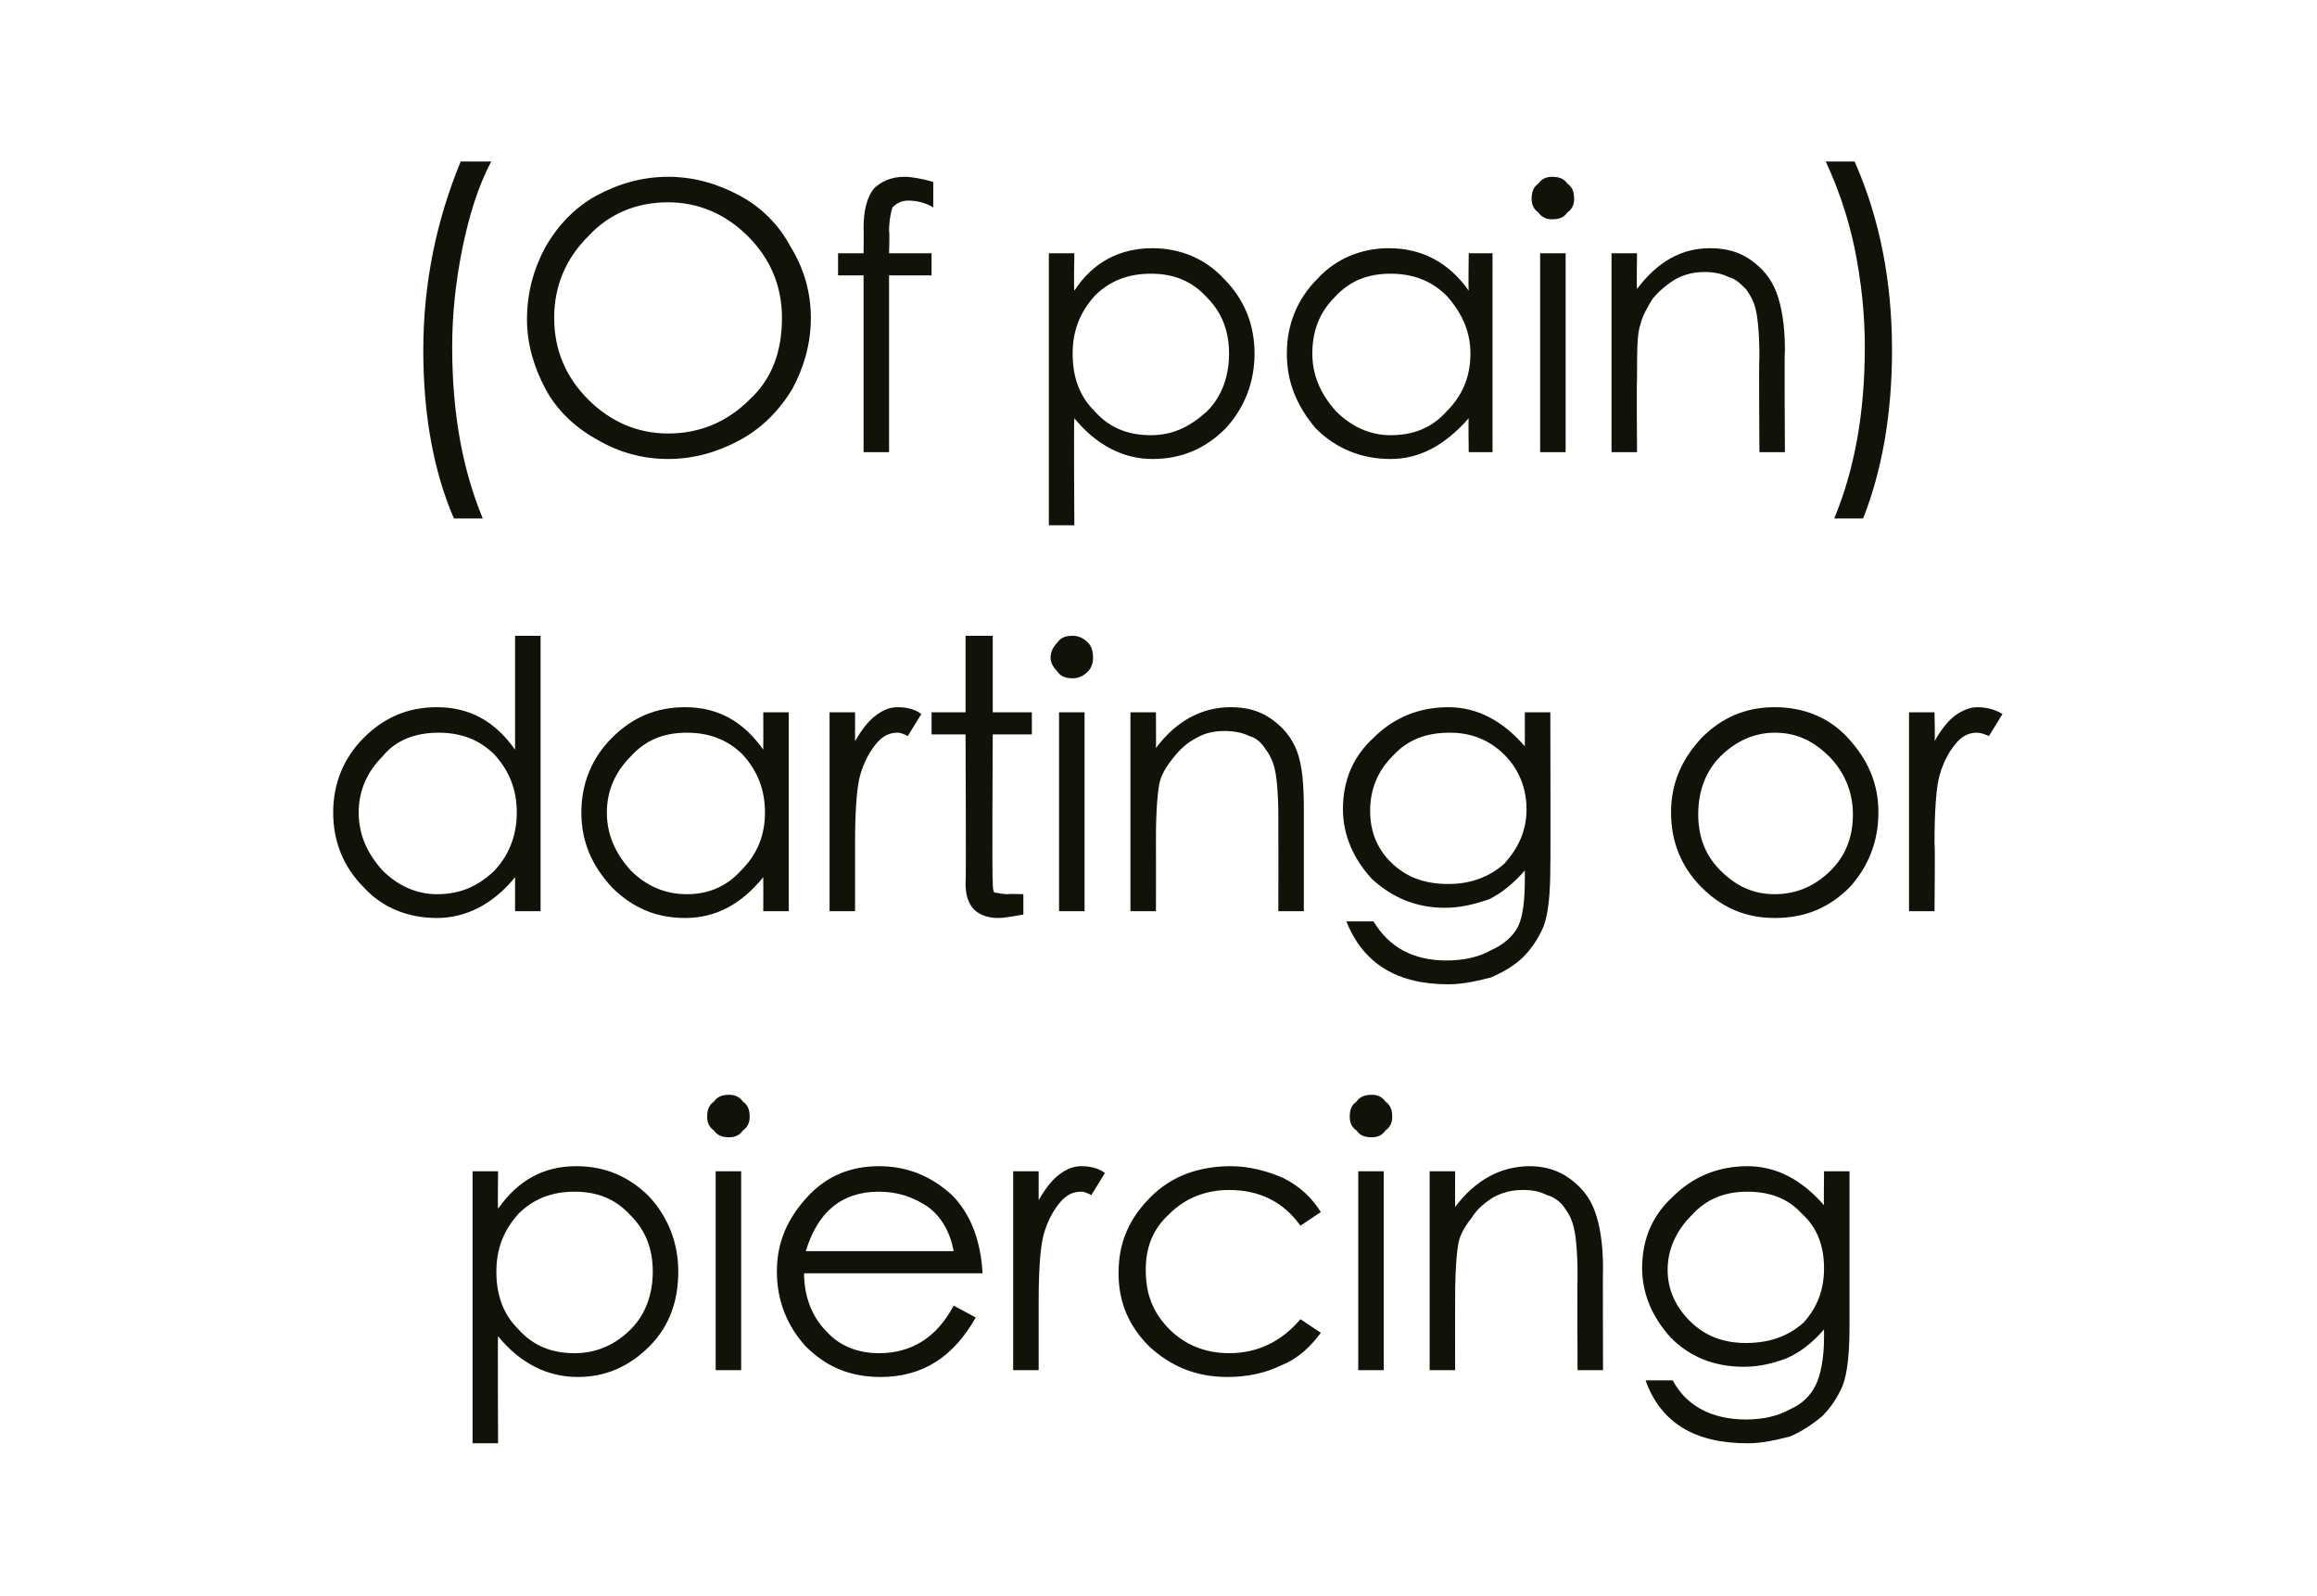 <?xml version="1.0" standalone="no"?><!DOCTYPE svg PUBLIC "-//W3C//DTD SVG 1.1//EN" "http://www.w3.org/Graphics/SVG/1.1/DTD/svg11.dtd"><svg xmlns="http://www.w3.org/2000/svg" version="1.1" width="136.3px" height="93.9px" viewBox="0 -9 136.3 93.9" style="top:-9px">  <desc>(Of pain) darting or piercing</desc>  <defs/>  <g id="Polygon141180">    <path d="M 27.8 59.9 L 29.3 59.9 C 29.3 59.9 29.27 62.05 29.3 62.1 C 30.5 60.4 32 59.6 33.9 59.6 C 35.6 59.6 37 60.2 38.2 61.4 C 39.3 62.6 39.9 64.1 39.9 65.8 C 39.9 67.5 39.4 69 38.2 70.2 C 37 71.4 35.6 72 34 72 C 32.2 72 30.6 71.2 29.3 69.6 C 29.27 69.6 29.3 75.9 29.3 75.9 L 27.8 75.9 L 27.8 59.9 Z M 38.4 65.8 C 38.4 64.5 38 63.4 37.1 62.5 C 36.2 61.5 35.1 61.1 33.8 61.1 C 32.5 61.1 31.4 61.5 30.5 62.4 C 29.6 63.4 29.2 64.5 29.2 65.8 C 29.2 67.2 29.6 68.3 30.5 69.2 C 31.4 70.2 32.5 70.6 33.8 70.6 C 35.1 70.6 36.2 70.1 37.1 69.2 C 38 68.3 38.4 67.1 38.4 65.8 Z M 41.6 56.7 C 41.6 56.3 41.7 56 42 55.8 C 42.2 55.5 42.5 55.4 42.9 55.4 C 43.2 55.4 43.5 55.5 43.7 55.8 C 44 56 44.1 56.3 44.1 56.7 C 44.1 57 44 57.3 43.7 57.5 C 43.5 57.8 43.2 57.9 42.9 57.9 C 42.5 57.9 42.2 57.8 42 57.5 C 41.7 57.3 41.6 57 41.6 56.7 Z M 42.1 59.9 L 43.6 59.9 L 43.6 71.6 L 42.1 71.6 L 42.1 59.9 Z M 51.7 70.6 C 53.6 70.6 55.1 69.7 56.1 67.8 C 56.1 67.8 57.4 68.5 57.4 68.5 C 56.1 70.8 54.3 72 51.8 72 C 50 72 48.6 71.4 47.4 70.2 C 46.3 69 45.7 67.5 45.7 65.8 C 45.7 64.1 46.3 62.7 47.5 61.4 C 48.6 60.2 50 59.6 51.7 59.6 C 53.4 59.6 54.8 60.2 56 61.3 C 57.1 62.4 57.7 64 57.8 65.9 C 57.8 65.9 47.3 65.9 47.3 65.9 C 47.3 67.3 47.8 68.5 48.6 69.3 C 49.4 70.2 50.5 70.6 51.7 70.6 C 51.7 70.6 51.7 70.6 51.7 70.6 Z M 56.1 64.6 C 55.9 63.5 55.4 62.6 54.6 62 C 53.7 61.4 52.8 61.1 51.7 61.1 C 49.5 61.1 48.1 62.3 47.4 64.6 C 47.4 64.6 56.1 64.6 56.1 64.6 Z M 59.6 59.9 L 61.1 59.9 C 61.1 59.9 61.1 61.61 61.1 61.6 C 61.5 60.9 61.9 60.4 62.3 60.1 C 62.7 59.8 63.1 59.6 63.6 59.6 C 64.1 59.6 64.6 59.7 65 60 C 65 60 64.2 61.3 64.2 61.3 C 64 61.2 63.8 61.1 63.6 61.1 C 63.1 61.1 62.7 61.3 62.3 61.8 C 61.9 62.3 61.6 62.9 61.4 63.6 C 61.2 64.3 61.1 65.7 61.1 67.6 C 61.1 67.64 61.1 71.6 61.1 71.6 L 59.6 71.6 L 59.6 59.9 Z M 77.7 62.3 C 77.7 62.3 76.5 63.1 76.5 63.1 C 75.5 61.7 74.1 61 72.3 61 C 70.9 61 69.7 61.5 68.8 62.4 C 67.8 63.3 67.4 64.4 67.4 65.7 C 67.4 67.1 67.8 68.2 68.8 69.2 C 69.7 70.1 70.9 70.6 72.3 70.6 C 74 70.6 75.4 69.9 76.5 68.6 C 76.5 68.6 77.7 69.4 77.7 69.4 C 77.1 70.2 76.4 70.9 75.4 71.3 C 74.4 71.8 73.3 72 72.2 72 C 70.4 72 68.9 71.4 67.6 70.2 C 66.4 69 65.8 67.6 65.8 65.9 C 65.8 64.1 66.4 62.7 67.7 61.4 C 68.9 60.2 70.5 59.6 72.4 59.6 C 73.5 59.6 74.6 59.9 75.5 60.3 C 76.5 60.8 77.2 61.5 77.7 62.3 Z M 79.4 56.7 C 79.4 56.3 79.5 56 79.8 55.8 C 80 55.5 80.3 55.4 80.7 55.4 C 81 55.4 81.3 55.5 81.5 55.8 C 81.8 56 81.9 56.3 81.9 56.7 C 81.9 57 81.8 57.3 81.5 57.5 C 81.3 57.8 81 57.9 80.7 57.9 C 80.3 57.9 80 57.8 79.8 57.5 C 79.5 57.3 79.4 57 79.4 56.7 Z M 79.9 59.9 L 81.4 59.9 L 81.4 71.6 L 79.9 71.6 L 79.9 59.9 Z M 84.1 59.9 L 85.6 59.9 C 85.6 59.9 85.59 62.01 85.6 62 C 86.8 60.4 88.3 59.6 90 59.6 C 90.8 59.6 91.6 59.8 92.3 60.3 C 93 60.8 93.5 61.4 93.8 62.2 C 94.1 63 94.3 64.1 94.3 65.6 C 94.28 65.59 94.3 71.6 94.3 71.6 L 92.8 71.6 C 92.8 71.6 92.78 66.03 92.8 66 C 92.8 64.7 92.7 63.7 92.6 63.3 C 92.5 62.8 92.3 62.4 92 62 C 91.8 61.7 91.4 61.4 91 61.3 C 90.6 61.1 90.2 61 89.6 61 C 89 61 88.5 61.1 87.9 61.4 C 87.4 61.7 86.9 62.1 86.6 62.6 C 86.2 63.1 85.9 63.6 85.8 64.1 C 85.7 64.6 85.6 65.7 85.6 67.3 C 85.59 67.31 85.6 71.6 85.6 71.6 L 84.1 71.6 L 84.1 59.9 Z M 107.3 59.9 L 108.8 59.9 C 108.8 59.9 108.8 68.94 108.8 68.9 C 108.8 70.5 108.7 71.7 108.4 72.5 C 108.1 73.2 107.7 73.8 107.2 74.3 C 106.6 74.8 106 75.2 105.3 75.5 C 104.5 75.7 103.7 75.9 102.8 75.9 C 99.7 75.9 97.7 74.7 96.8 72.2 C 96.8 72.2 98.4 72.2 98.4 72.2 C 99.2 73.7 100.7 74.5 102.7 74.5 C 103.7 74.5 104.6 74.3 105.3 73.9 C 106 73.6 106.5 73.1 106.8 72.5 C 107.1 71.9 107.3 70.9 107.3 69.7 C 107.3 69.7 107.3 69.2 107.3 69.2 C 106.7 69.9 106 70.5 105.1 70.9 C 104.3 71.2 103.5 71.4 102.6 71.4 C 100.8 71.4 99.4 70.8 98.3 69.7 C 97.2 68.5 96.6 67.1 96.6 65.6 C 96.6 63.9 97.2 62.5 98.4 61.4 C 99.6 60.2 101.1 59.6 102.8 59.6 C 104.5 59.6 106 60.4 107.3 61.9 C 107.28 61.94 107.3 59.9 107.3 59.9 Z M 107.3 65.6 C 107.3 64.3 106.9 63.2 106 62.4 C 105.2 61.5 104.1 61.1 102.8 61.1 C 101.5 61.1 100.4 61.5 99.5 62.5 C 98.6 63.4 98.1 64.5 98.1 65.7 C 98.1 66.9 98.6 67.9 99.4 68.7 C 100.3 69.6 101.4 70 102.7 70 C 104.1 70 105.2 69.6 106.1 68.8 C 106.9 67.9 107.3 66.9 107.3 65.6 Z " stroke="none" fill="#121209"/>  </g>  <g id="Polygon141179">    <path d="M 31.8 28.4 L 31.8 44.6 L 30.3 44.6 C 30.3 44.6 30.3 42.6 30.3 42.6 C 29 44.2 27.4 45 25.7 45 C 24 45 22.5 44.4 21.4 43.2 C 20.2 42 19.6 40.5 19.6 38.8 C 19.6 37.1 20.2 35.6 21.4 34.4 C 22.6 33.2 24 32.6 25.7 32.6 C 27.6 32.6 29.1 33.4 30.3 35.1 C 30.3 35.05 30.3 28.4 30.3 28.4 L 31.8 28.4 Z M 30.4 38.8 C 30.4 37.5 30 36.4 29.1 35.4 C 28.2 34.5 27.1 34.1 25.8 34.1 C 24.5 34.1 23.3 34.5 22.5 35.5 C 21.6 36.4 21.1 37.5 21.1 38.8 C 21.1 40.1 21.6 41.2 22.5 42.2 C 23.4 43.1 24.5 43.6 25.7 43.6 C 27 43.6 28 43.2 29 42.3 C 29.9 41.4 30.4 40.2 30.4 38.8 Z M 46.4 32.9 L 46.4 44.6 L 44.9 44.6 C 44.9 44.6 44.91 42.6 44.9 42.6 C 43.6 44.2 42.1 45 40.3 45 C 38.6 45 37.2 44.4 36 43.2 C 34.8 41.9 34.2 40.5 34.2 38.8 C 34.2 37.1 34.8 35.6 36 34.4 C 37.2 33.2 38.6 32.6 40.3 32.6 C 42.2 32.6 43.7 33.4 44.9 35.1 C 44.91 35.05 44.9 32.9 44.9 32.9 L 46.4 32.9 Z M 45 38.8 C 45 37.5 44.6 36.4 43.7 35.4 C 42.8 34.5 41.7 34.1 40.4 34.1 C 39.1 34.1 38 34.5 37.1 35.5 C 36.2 36.4 35.7 37.5 35.7 38.8 C 35.7 40.1 36.2 41.2 37.1 42.2 C 38 43.1 39.1 43.6 40.4 43.6 C 41.6 43.6 42.7 43.2 43.6 42.2 C 44.5 41.3 45 40.2 45 38.8 Z M 48.8 32.9 L 50.3 32.9 C 50.3 32.9 50.3 34.61 50.3 34.6 C 50.7 33.9 51.1 33.4 51.5 33.1 C 51.9 32.8 52.3 32.6 52.8 32.6 C 53.3 32.6 53.8 32.7 54.2 33 C 54.2 33 53.4 34.3 53.4 34.3 C 53.2 34.2 53 34.1 52.8 34.1 C 52.3 34.1 51.9 34.3 51.5 34.8 C 51.1 35.3 50.8 35.9 50.6 36.6 C 50.4 37.3 50.3 38.7 50.3 40.6 C 50.3 40.64 50.3 44.6 50.3 44.6 L 48.8 44.6 L 48.8 32.9 Z M 58.4 42.8 C 58.4 43.1 58.4 43.4 58.5 43.5 C 58.6 43.5 58.9 43.6 59.3 43.6 C 59.3 43.57 60.2 43.6 60.2 43.6 C 60.2 43.6 60.2 44.84 60.2 44.8 C 59.6 44.9 59.1 45 58.7 45 C 58.1 45 57.6 44.8 57.3 44.5 C 57 44.2 56.8 43.7 56.8 43 C 56.84 42.99 56.8 34.2 56.8 34.2 L 54.8 34.2 L 54.8 32.9 L 56.8 32.9 L 56.8 28.4 L 58.4 28.4 L 58.4 32.9 L 60.7 32.9 L 60.7 34.2 L 58.4 34.2 C 58.4 34.2 58.35 42.75 58.4 42.8 Z M 61.8 29.7 C 61.8 29.3 62 29 62.2 28.8 C 62.4 28.5 62.7 28.4 63.1 28.4 C 63.4 28.4 63.7 28.5 64 28.8 C 64.2 29 64.3 29.3 64.3 29.7 C 64.3 30 64.2 30.3 64 30.5 C 63.7 30.8 63.4 30.9 63.1 30.9 C 62.7 30.9 62.4 30.8 62.2 30.5 C 62 30.3 61.8 30 61.8 29.7 Z M 62.3 32.9 L 63.8 32.9 L 63.8 44.6 L 62.3 44.6 L 62.3 32.9 Z M 66.5 32.9 L 68 32.9 C 68 32.9 68.01 35.01 68 35 C 69.2 33.4 70.7 32.6 72.4 32.6 C 73.3 32.6 74.1 32.8 74.8 33.3 C 75.5 33.8 76 34.4 76.3 35.2 C 76.6 36 76.7 37.1 76.7 38.6 C 76.7 38.59 76.7 44.6 76.7 44.6 L 75.2 44.6 C 75.2 44.6 75.21 39.03 75.2 39 C 75.2 37.7 75.1 36.7 75 36.3 C 74.9 35.8 74.7 35.4 74.4 35 C 74.2 34.7 73.9 34.4 73.5 34.3 C 73.1 34.1 72.6 34 72 34 C 71.5 34 70.9 34.1 70.4 34.4 C 69.8 34.7 69.4 35.1 69 35.6 C 68.6 36.1 68.3 36.6 68.2 37.1 C 68.1 37.6 68 38.7 68 40.3 C 68.01 40.31 68 44.6 68 44.6 L 66.5 44.6 L 66.5 32.9 Z M 89.7 32.9 L 91.2 32.9 C 91.2 32.9 91.22 41.94 91.2 41.9 C 91.2 43.5 91.1 44.7 90.8 45.5 C 90.5 46.2 90.1 46.8 89.6 47.3 C 89.1 47.8 88.4 48.2 87.7 48.5 C 86.9 48.7 86.1 48.9 85.2 48.9 C 82.2 48.9 80.2 47.7 79.2 45.2 C 79.2 45.2 80.8 45.2 80.8 45.2 C 81.7 46.7 83.1 47.5 85.1 47.5 C 86.1 47.5 87 47.3 87.7 46.9 C 88.4 46.6 89 46.1 89.3 45.5 C 89.6 44.9 89.7 43.9 89.7 42.7 C 89.7 42.7 89.7 42.2 89.7 42.2 C 89.1 42.9 88.4 43.5 87.6 43.9 C 86.7 44.2 85.9 44.4 85 44.4 C 83.3 44.4 81.9 43.8 80.7 42.7 C 79.6 41.5 79 40.1 79 38.6 C 79 36.9 79.6 35.5 80.8 34.4 C 82 33.2 83.5 32.6 85.2 32.6 C 86.9 32.6 88.4 33.4 89.7 34.9 C 89.7 34.94 89.7 32.9 89.7 32.9 Z M 89.8 38.6 C 89.8 37.3 89.3 36.2 88.5 35.4 C 87.6 34.5 86.5 34.1 85.3 34.1 C 83.9 34.1 82.8 34.5 81.9 35.5 C 81 36.4 80.6 37.5 80.6 38.7 C 80.6 39.9 81 40.9 81.8 41.7 C 82.7 42.6 83.8 43 85.2 43 C 86.5 43 87.6 42.6 88.5 41.8 C 89.3 40.9 89.8 39.9 89.8 38.6 Z M 98.3 38.8 C 98.3 37.1 98.9 35.7 100.1 34.4 C 101.3 33.2 102.7 32.6 104.4 32.6 C 106.1 32.6 107.6 33.2 108.7 34.4 C 109.9 35.7 110.5 37.1 110.5 38.8 C 110.5 40.5 109.9 42 108.8 43.2 C 107.6 44.4 106.2 45 104.4 45 C 102.7 45 101.3 44.4 100.1 43.2 C 98.9 42 98.3 40.5 98.3 38.8 Z M 109 38.9 C 109 37.6 108.5 36.4 107.6 35.5 C 106.7 34.6 105.7 34.1 104.4 34.1 C 103.2 34.1 102.1 34.6 101.2 35.5 C 100.3 36.4 99.9 37.6 99.9 38.9 C 99.9 40.2 100.3 41.3 101.2 42.2 C 102.1 43.1 103.1 43.6 104.4 43.6 C 105.7 43.6 106.8 43.1 107.7 42.2 C 108.6 41.3 109 40.2 109 38.9 Z M 112.3 32.9 L 113.8 32.9 C 113.8 32.9 113.84 34.61 113.8 34.6 C 114.2 33.9 114.6 33.4 115 33.1 C 115.4 32.8 115.9 32.6 116.3 32.6 C 116.8 32.6 117.3 32.7 117.8 33 C 117.8 33 117 34.3 117 34.3 C 116.8 34.2 116.5 34.1 116.3 34.1 C 115.8 34.1 115.4 34.3 115 34.8 C 114.6 35.3 114.3 35.9 114.1 36.6 C 113.9 37.3 113.8 38.7 113.8 40.6 C 113.84 40.64 113.8 44.6 113.8 44.6 L 112.3 44.6 L 112.3 32.9 Z " stroke="none" fill="#121209"/>  </g>  <g id="Polygon141178">    <path d="M 24.9 11.6 C 24.9 7.6 25.7 3.9 27.1 0.5 C 27.1 0.5 28.9 0.5 28.9 0.5 C 28.1 2 27.6 3.7 27.2 5.6 C 26.8 7.6 26.6 9.5 26.6 11.4 C 26.6 15.3 27.2 18.6 28.4 21.5 C 28.4 21.5 26.7 21.5 26.7 21.5 C 25.5 18.7 24.9 15.4 24.9 11.6 C 24.9 11.6 24.9 11.6 24.9 11.6 Z M 31 9.8 C 31 8.2 31.4 6.8 32.1 5.5 C 32.8 4.3 33.8 3.2 35.1 2.5 C 36.4 1.8 37.8 1.4 39.3 1.4 C 40.8 1.4 42.2 1.8 43.5 2.5 C 44.8 3.2 45.8 4.2 46.5 5.5 C 47.3 6.8 47.7 8.2 47.7 9.7 C 47.7 11.2 47.3 12.6 46.6 13.9 C 45.8 15.2 44.8 16.2 43.5 16.9 C 42.2 17.6 40.8 18 39.3 18 C 37.8 18 36.4 17.6 35.2 16.9 C 33.9 16.2 32.8 15.2 32.1 13.9 C 31.4 12.6 31 11.2 31 9.8 Z M 46 9.7 C 46 7.8 45.3 6.2 44 4.9 C 42.7 3.6 41.1 2.9 39.3 2.9 C 37.4 2.9 35.8 3.6 34.6 4.9 C 33.3 6.2 32.6 7.8 32.6 9.7 C 32.6 11.6 33.3 13.2 34.6 14.5 C 35.9 15.8 37.5 16.5 39.3 16.5 C 41.2 16.5 42.8 15.8 44.1 14.5 C 45.4 13.3 46 11.7 46 9.7 Z M 53.2 1.4 C 53.6 1.4 54.2 1.5 54.9 1.7 C 54.9 1.7 54.9 3.2 54.9 3.2 C 54.4 2.9 53.9 2.8 53.4 2.8 C 53 2.8 52.7 3 52.5 3.2 C 52.4 3.5 52.3 4 52.3 4.6 C 52.34 4.64 52.3 5.9 52.3 5.9 L 54.8 5.9 L 54.8 7.2 L 52.3 7.2 L 52.3 17.6 L 50.8 17.6 L 50.8 7.2 L 49.3 7.2 L 49.3 5.9 L 50.8 5.9 C 50.8 5.9 50.82 4.4 50.8 4.4 C 50.8 3.4 51 2.6 51.4 2.1 C 51.8 1.7 52.4 1.4 53.2 1.4 C 53.2 1.4 53.2 1.4 53.2 1.4 Z M 61.7 5.9 L 63.2 5.9 C 63.2 5.9 63.16 8.05 63.2 8.1 C 64.3 6.4 65.9 5.6 67.8 5.6 C 69.4 5.6 70.9 6.2 72 7.4 C 73.2 8.6 73.8 10.1 73.8 11.8 C 73.8 13.5 73.2 15 72.1 16.2 C 70.9 17.4 69.5 18 67.8 18 C 66.1 18 64.5 17.2 63.2 15.6 C 63.16 15.6 63.2 21.9 63.2 21.9 L 61.7 21.9 L 61.7 5.9 Z M 72.3 11.8 C 72.3 10.5 71.9 9.4 71 8.5 C 70.1 7.5 69 7.1 67.7 7.1 C 66.4 7.1 65.3 7.5 64.4 8.4 C 63.5 9.4 63.1 10.5 63.1 11.8 C 63.1 13.2 63.5 14.3 64.4 15.2 C 65.3 16.2 66.4 16.6 67.7 16.6 C 69 16.6 70 16.1 71 15.2 C 71.9 14.3 72.3 13.1 72.3 11.8 Z M 87.8 5.9 L 87.8 17.6 L 86.4 17.6 C 86.4 17.6 86.37 15.6 86.4 15.6 C 85 17.2 83.5 18 81.8 18 C 80.1 18 78.6 17.4 77.4 16.2 C 76.3 14.9 75.7 13.5 75.7 11.8 C 75.7 10.1 76.3 8.6 77.5 7.4 C 78.6 6.2 80.1 5.6 81.7 5.6 C 83.6 5.6 85.2 6.4 86.4 8.1 C 86.37 8.05 86.4 5.9 86.4 5.9 L 87.8 5.9 Z M 86.5 11.8 C 86.5 10.5 86 9.4 85.1 8.4 C 84.2 7.5 83.1 7.1 81.8 7.1 C 80.5 7.1 79.4 7.5 78.5 8.5 C 77.6 9.4 77.2 10.5 77.2 11.8 C 77.2 13.1 77.7 14.2 78.6 15.2 C 79.5 16.1 80.6 16.6 81.8 16.6 C 83.1 16.6 84.2 16.2 85.1 15.2 C 86 14.3 86.5 13.2 86.5 11.8 Z M 90.1 2.7 C 90.1 2.3 90.2 2 90.5 1.8 C 90.7 1.5 91 1.4 91.3 1.4 C 91.7 1.4 92 1.5 92.2 1.8 C 92.5 2 92.6 2.3 92.6 2.7 C 92.6 3 92.5 3.3 92.2 3.5 C 92 3.8 91.7 3.9 91.3 3.9 C 91 3.9 90.7 3.8 90.5 3.5 C 90.2 3.3 90.1 3 90.1 2.7 Z M 90.6 5.9 L 92.1 5.9 L 92.1 17.6 L 90.6 17.6 L 90.6 5.9 Z M 94.8 5.9 L 96.3 5.9 C 96.3 5.9 96.27 8.01 96.3 8 C 97.5 6.4 98.9 5.6 100.6 5.6 C 101.5 5.6 102.3 5.8 103 6.3 C 103.7 6.8 104.2 7.4 104.5 8.2 C 104.8 9 105 10.1 105 11.6 C 104.96 11.59 105 17.6 105 17.6 L 103.5 17.6 C 103.5 17.6 103.46 12.03 103.5 12 C 103.5 10.7 103.4 9.7 103.3 9.3 C 103.2 8.8 103 8.4 102.7 8 C 102.4 7.7 102.1 7.4 101.7 7.3 C 101.3 7.1 100.8 7 100.3 7 C 99.7 7 99.2 7.1 98.6 7.4 C 98.1 7.7 97.6 8.1 97.2 8.6 C 96.9 9.1 96.6 9.6 96.5 10.1 C 96.3 10.6 96.3 11.7 96.3 13.3 C 96.27 13.31 96.3 17.6 96.3 17.6 L 94.8 17.6 L 94.8 5.9 Z M 109.1 0.5 C 110.6 3.9 111.3 7.6 111.3 11.6 C 111.3 15.4 110.7 18.7 109.6 21.5 C 109.6 21.5 107.9 21.5 107.9 21.5 C 109.1 18.6 109.7 15.3 109.7 11.4 C 109.7 9.5 109.5 7.6 109.1 5.6 C 108.7 3.7 108.1 2 107.4 0.5 C 107.4 0.5 109.1 0.5 109.1 0.5 Z " stroke="none" fill="#121209"/>  </g></svg>